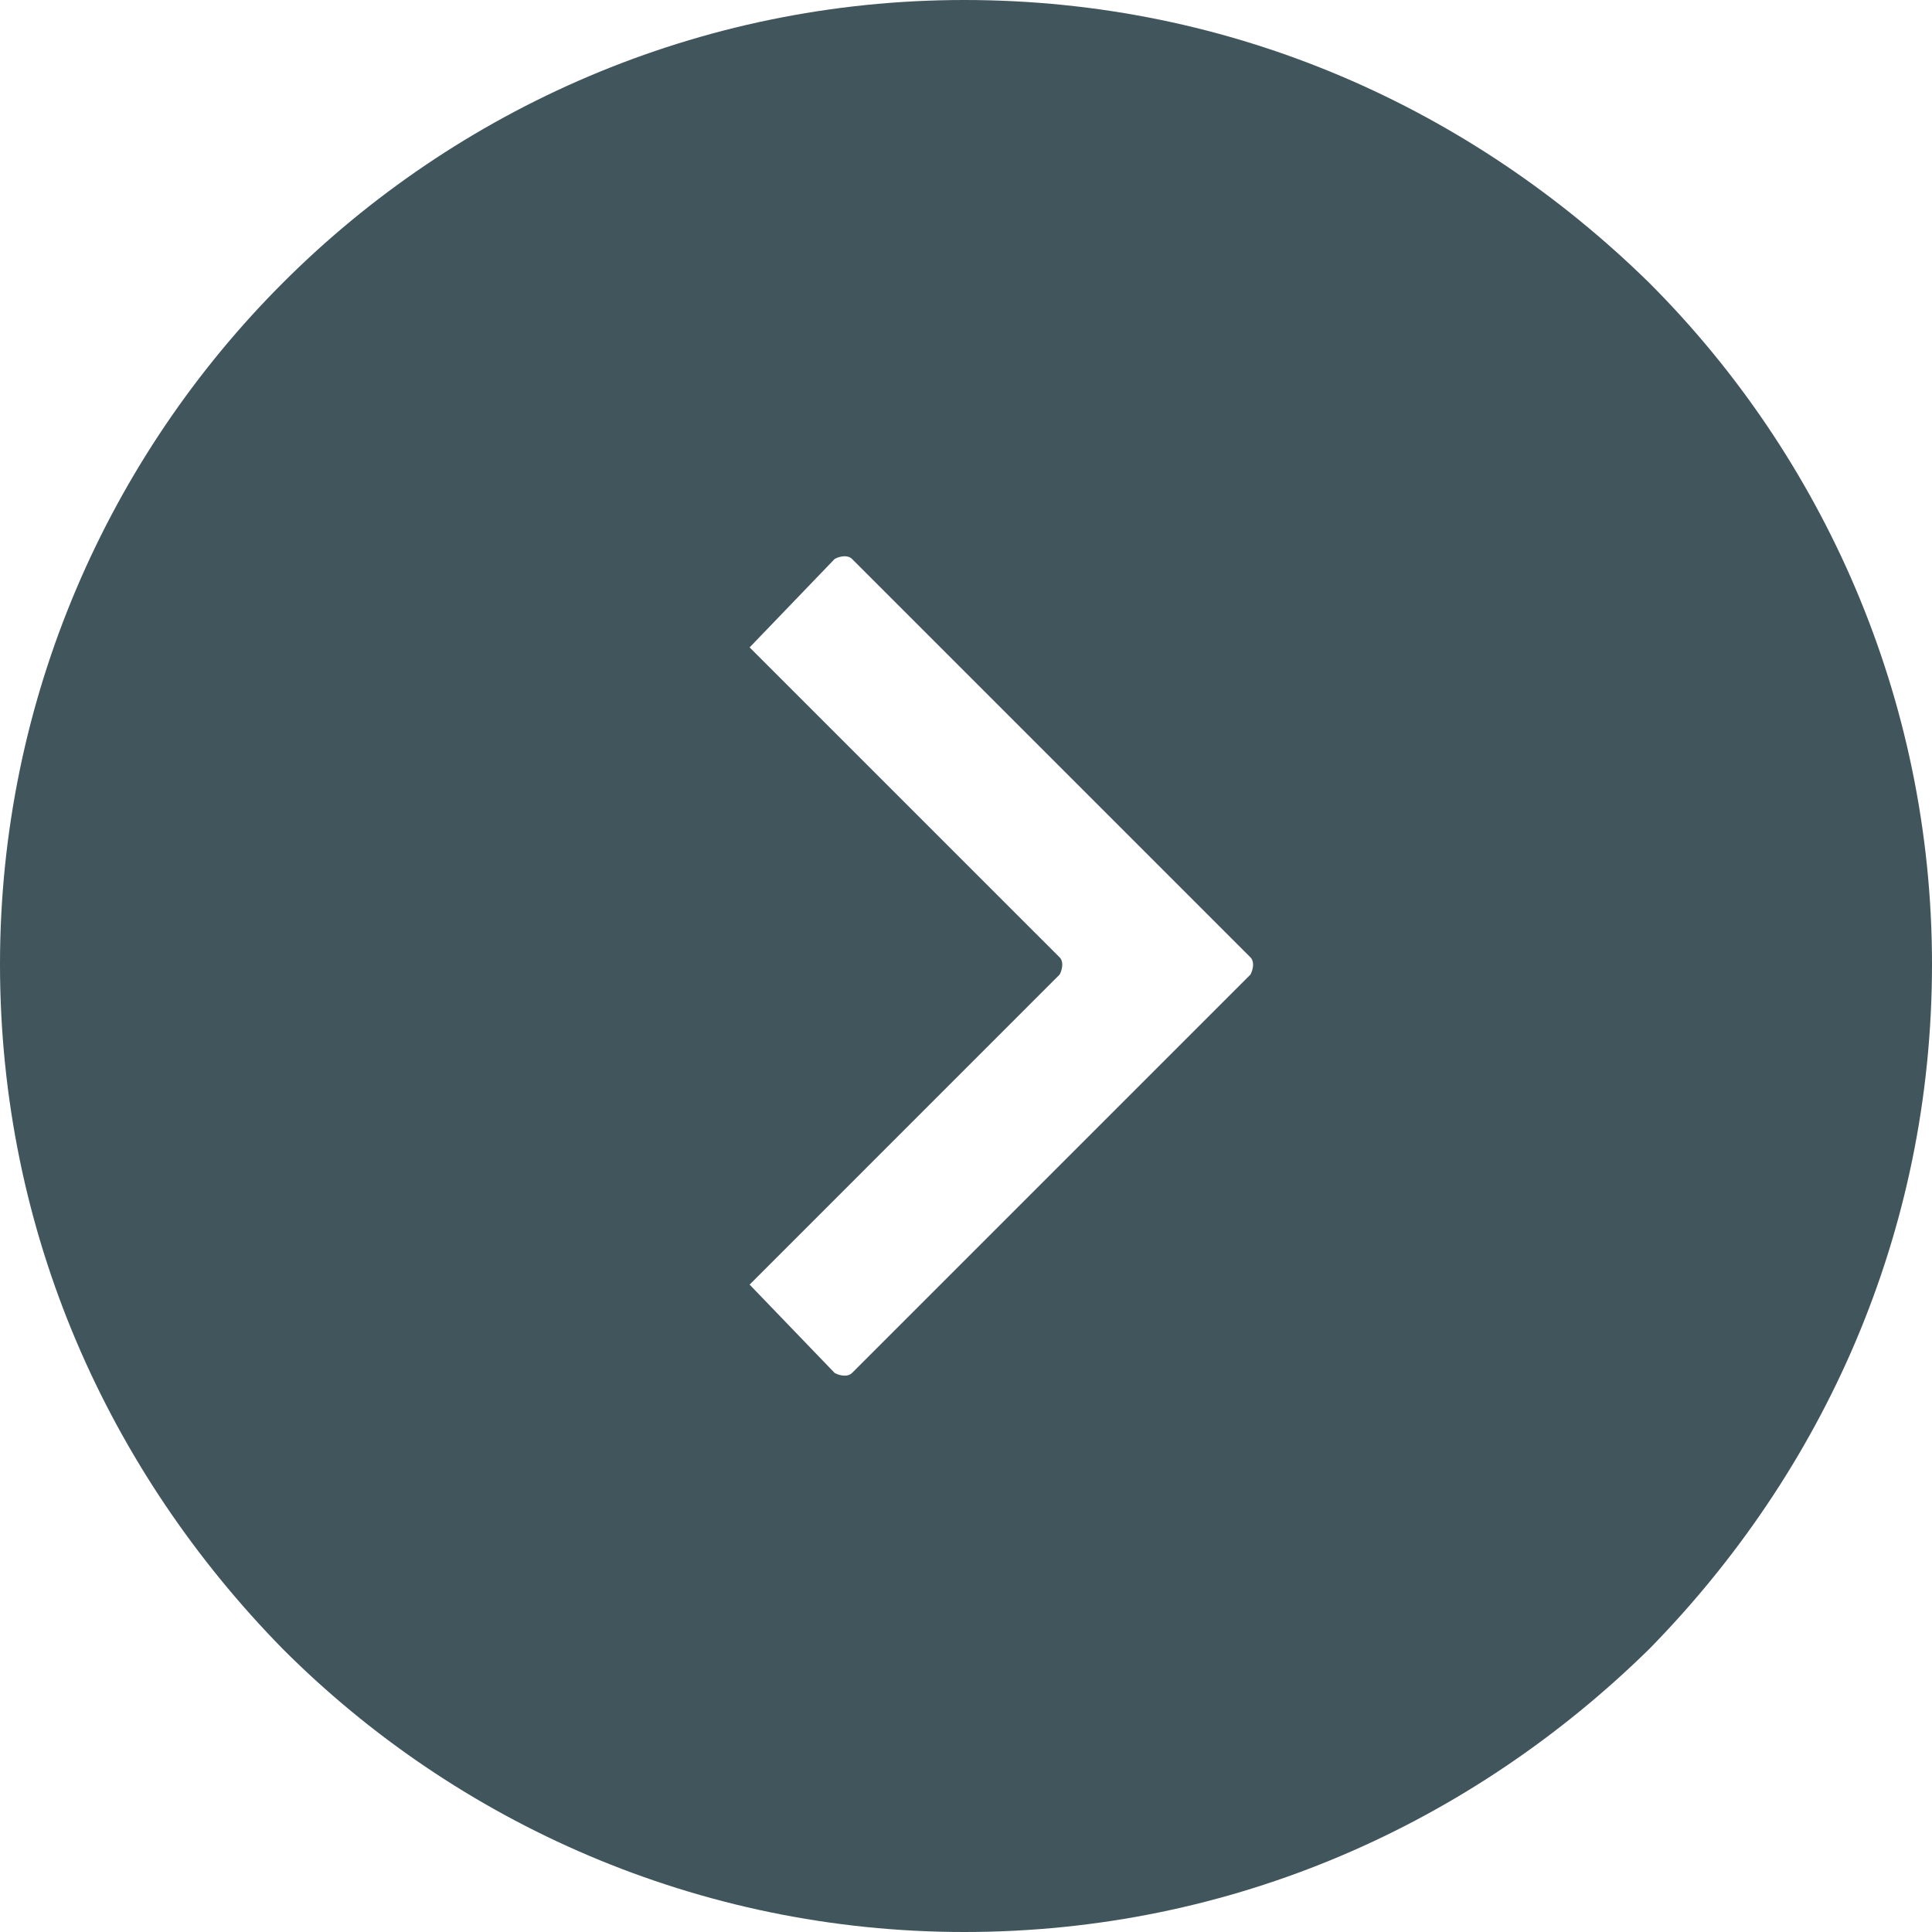 <?xml version="1.0" encoding="UTF-8"?> <svg xmlns="http://www.w3.org/2000/svg" xmlns:xlink="http://www.w3.org/1999/xlink" xmlns:xodm="http://www.corel.com/coreldraw/odm/2003" xml:space="preserve" width="145px" height="145px" version="1.1" style="shape-rendering:geometricPrecision; text-rendering:geometricPrecision; image-rendering:optimizeQuality; fill-rule:evenodd; clip-rule:evenodd" viewBox="0 0 442.24 442.24"> <defs> <style type="text/css"> .fil0 {fill:#41555C} </style> </defs> <g id="Слой_x0020_1">  <path class="fil0" d="M195.01 127.92l91.24 91.24c0.78,0.77 0.78,2.33 0,3.9l-91.24 91.24c-0.8,0.79 -2.36,0.79 -3.93,0l-19.49 -20.25 70.98 -70.99c0.78,-1.57 0.78,-3.13 0,-3.9l-70.98 -70.97 19.49 -20.27c1.57,-0.79 3.13,-0.79 3.93,0l0 0zm25.7 -127.92c61.64,0 116.23,24.95 156.8,64.74 39.77,39.77 64.73,95.15 64.73,155.97 0,61.62 -24.96,116.21 -64.73,156.76 -40.57,39.8 -95.16,64.77 -156.8,64.77 -60.82,0 -116.21,-24.97 -155.96,-64.77 -39.79,-40.55 -64.75,-95.14 -64.75,-156.76 0,-60.82 24.96,-116.2 64.75,-155.97 39.75,-39.79 95.14,-64.74 155.96,-64.74l0 0z"></path> </g> </svg> 